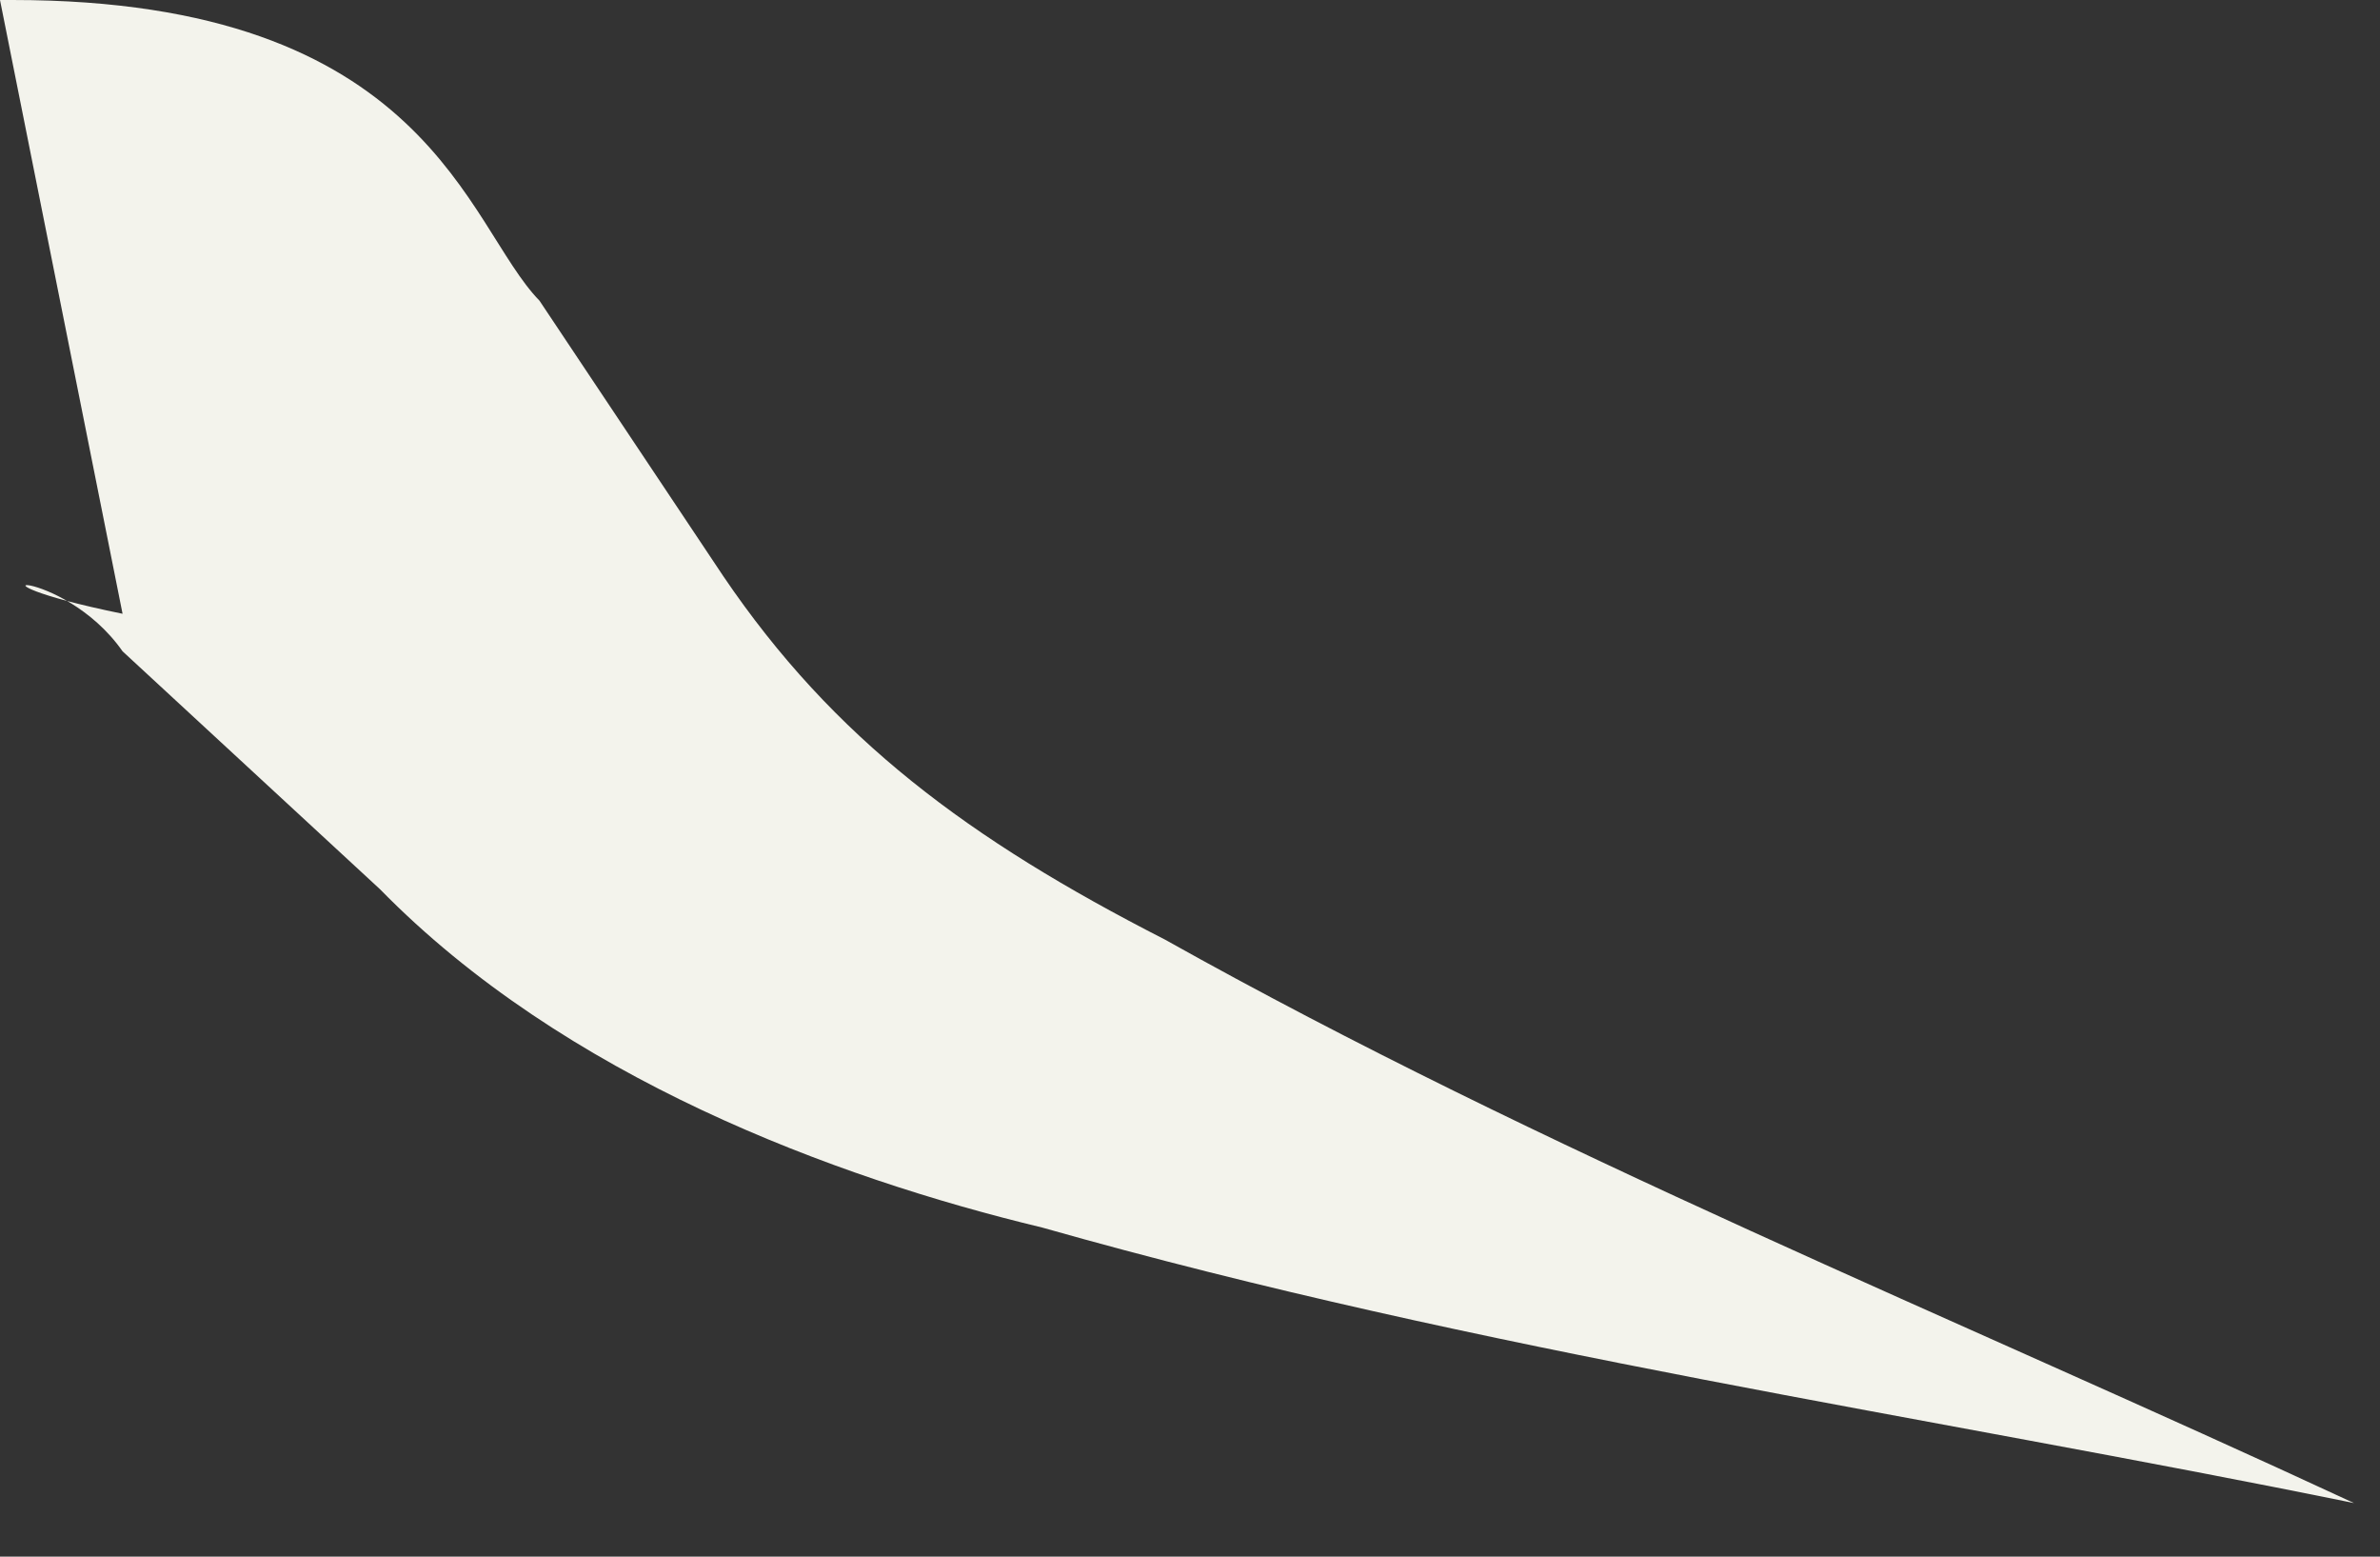<?xml version="1.0" encoding="utf-8"?>
<svg xmlns="http://www.w3.org/2000/svg" fill="none" height="100%" overflow="visible" preserveAspectRatio="none" style="display: block;" viewBox="0 0 26 17" width="100%">
<rect x="0" y="0" width="26" height="17" fill="#333333" stroke="none"/>
<path d="M0.134 0C4.688 0 5.09 2.462 5.893 3.283L7.902 6.293C9.108 8.071 10.581 9.165 12.724 10.26C16.876 12.585 21.296 14.363 25.716 16.415C21.028 15.458 16.206 14.774 11.385 13.406C9.108 12.859 6.161 11.764 4.152 9.712L1.339 7.113C0.67 6.156 -0.67 6.293 1.339 6.703L0 0H0.134Z" fill="#F3F3EC" id="Vector"/>
</svg>